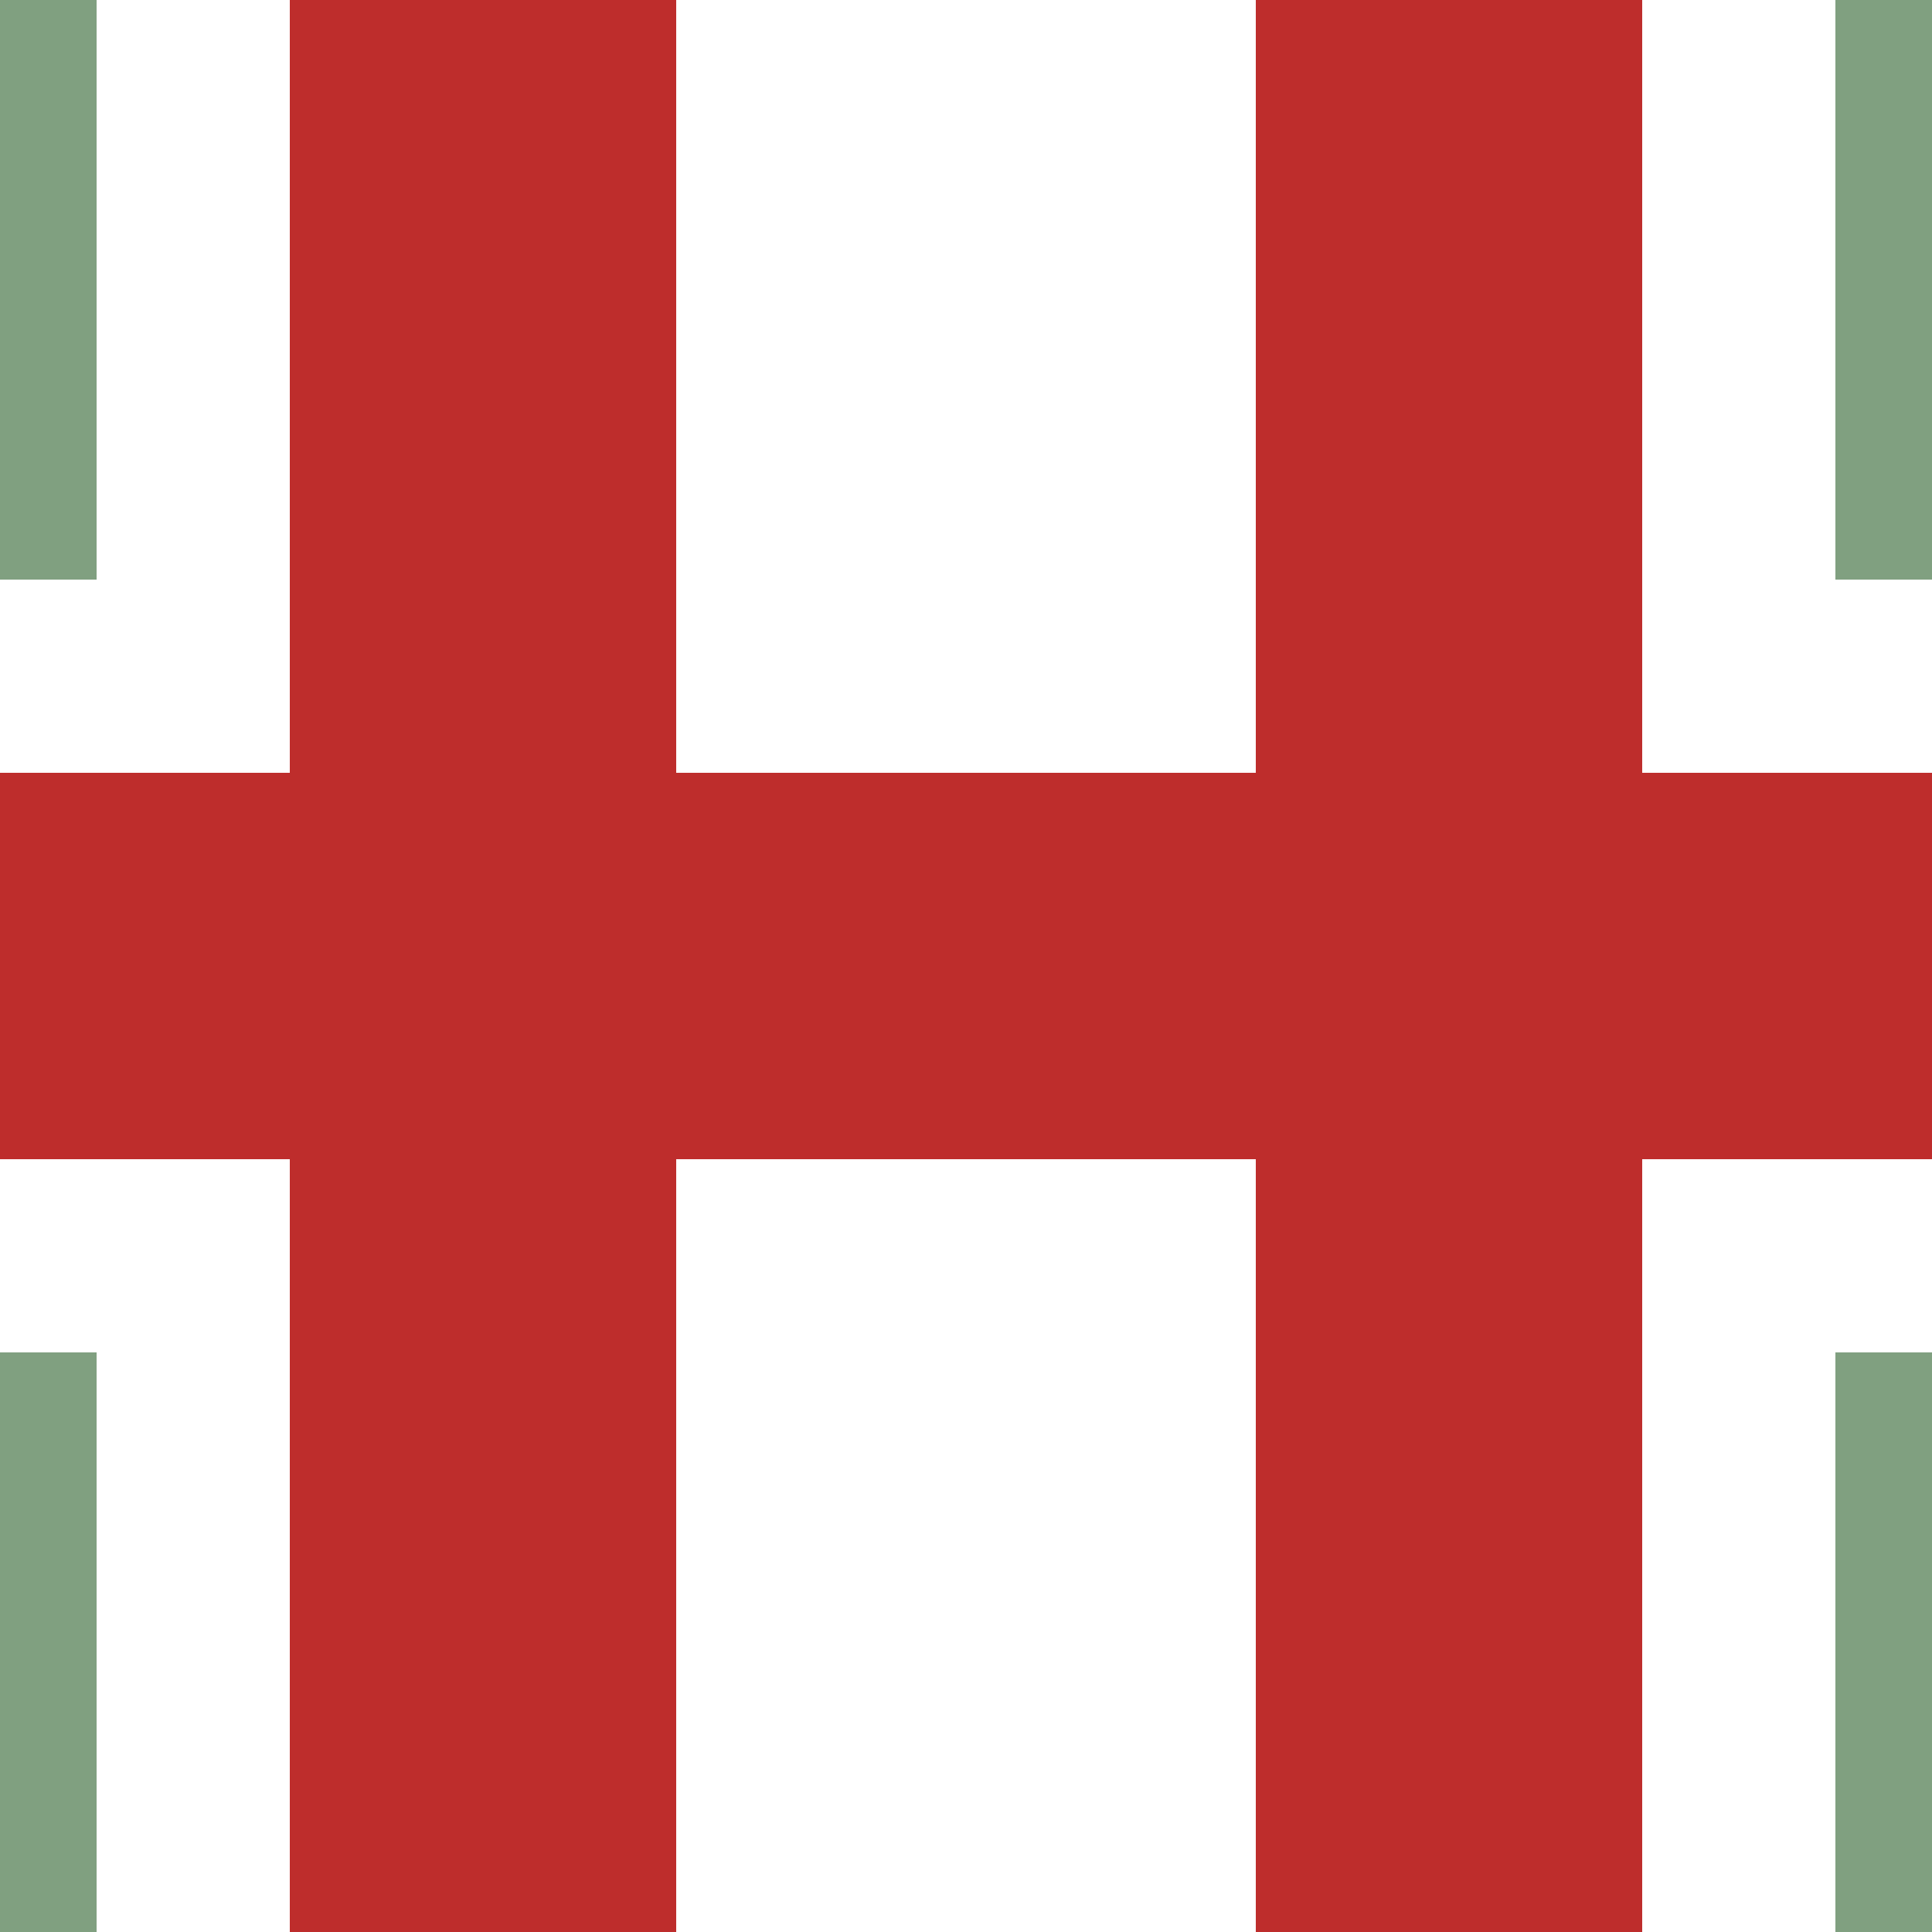 <?xml version="1.0" encoding="utf-8"?>
<svg xmlns="http://www.w3.org/2000/svg" width="500" height="500">
<title>hvKRZh</title>

<g stroke="#be2d2c" stroke-width="100" fill="none">
 <path d="M 0,250 H 500"/>
 <path d="M 125,0 V 500 M 375,0 V 500"/>
</g>

<g stroke="#80a080" stroke-width="50" fill="none">
 <path d="M 0,0 V 125 H -10 M 0,500 V 375 H -10 M 500,0 V 125 H 510 M 500,500 V 375 H 510" />
</g>
</svg>
